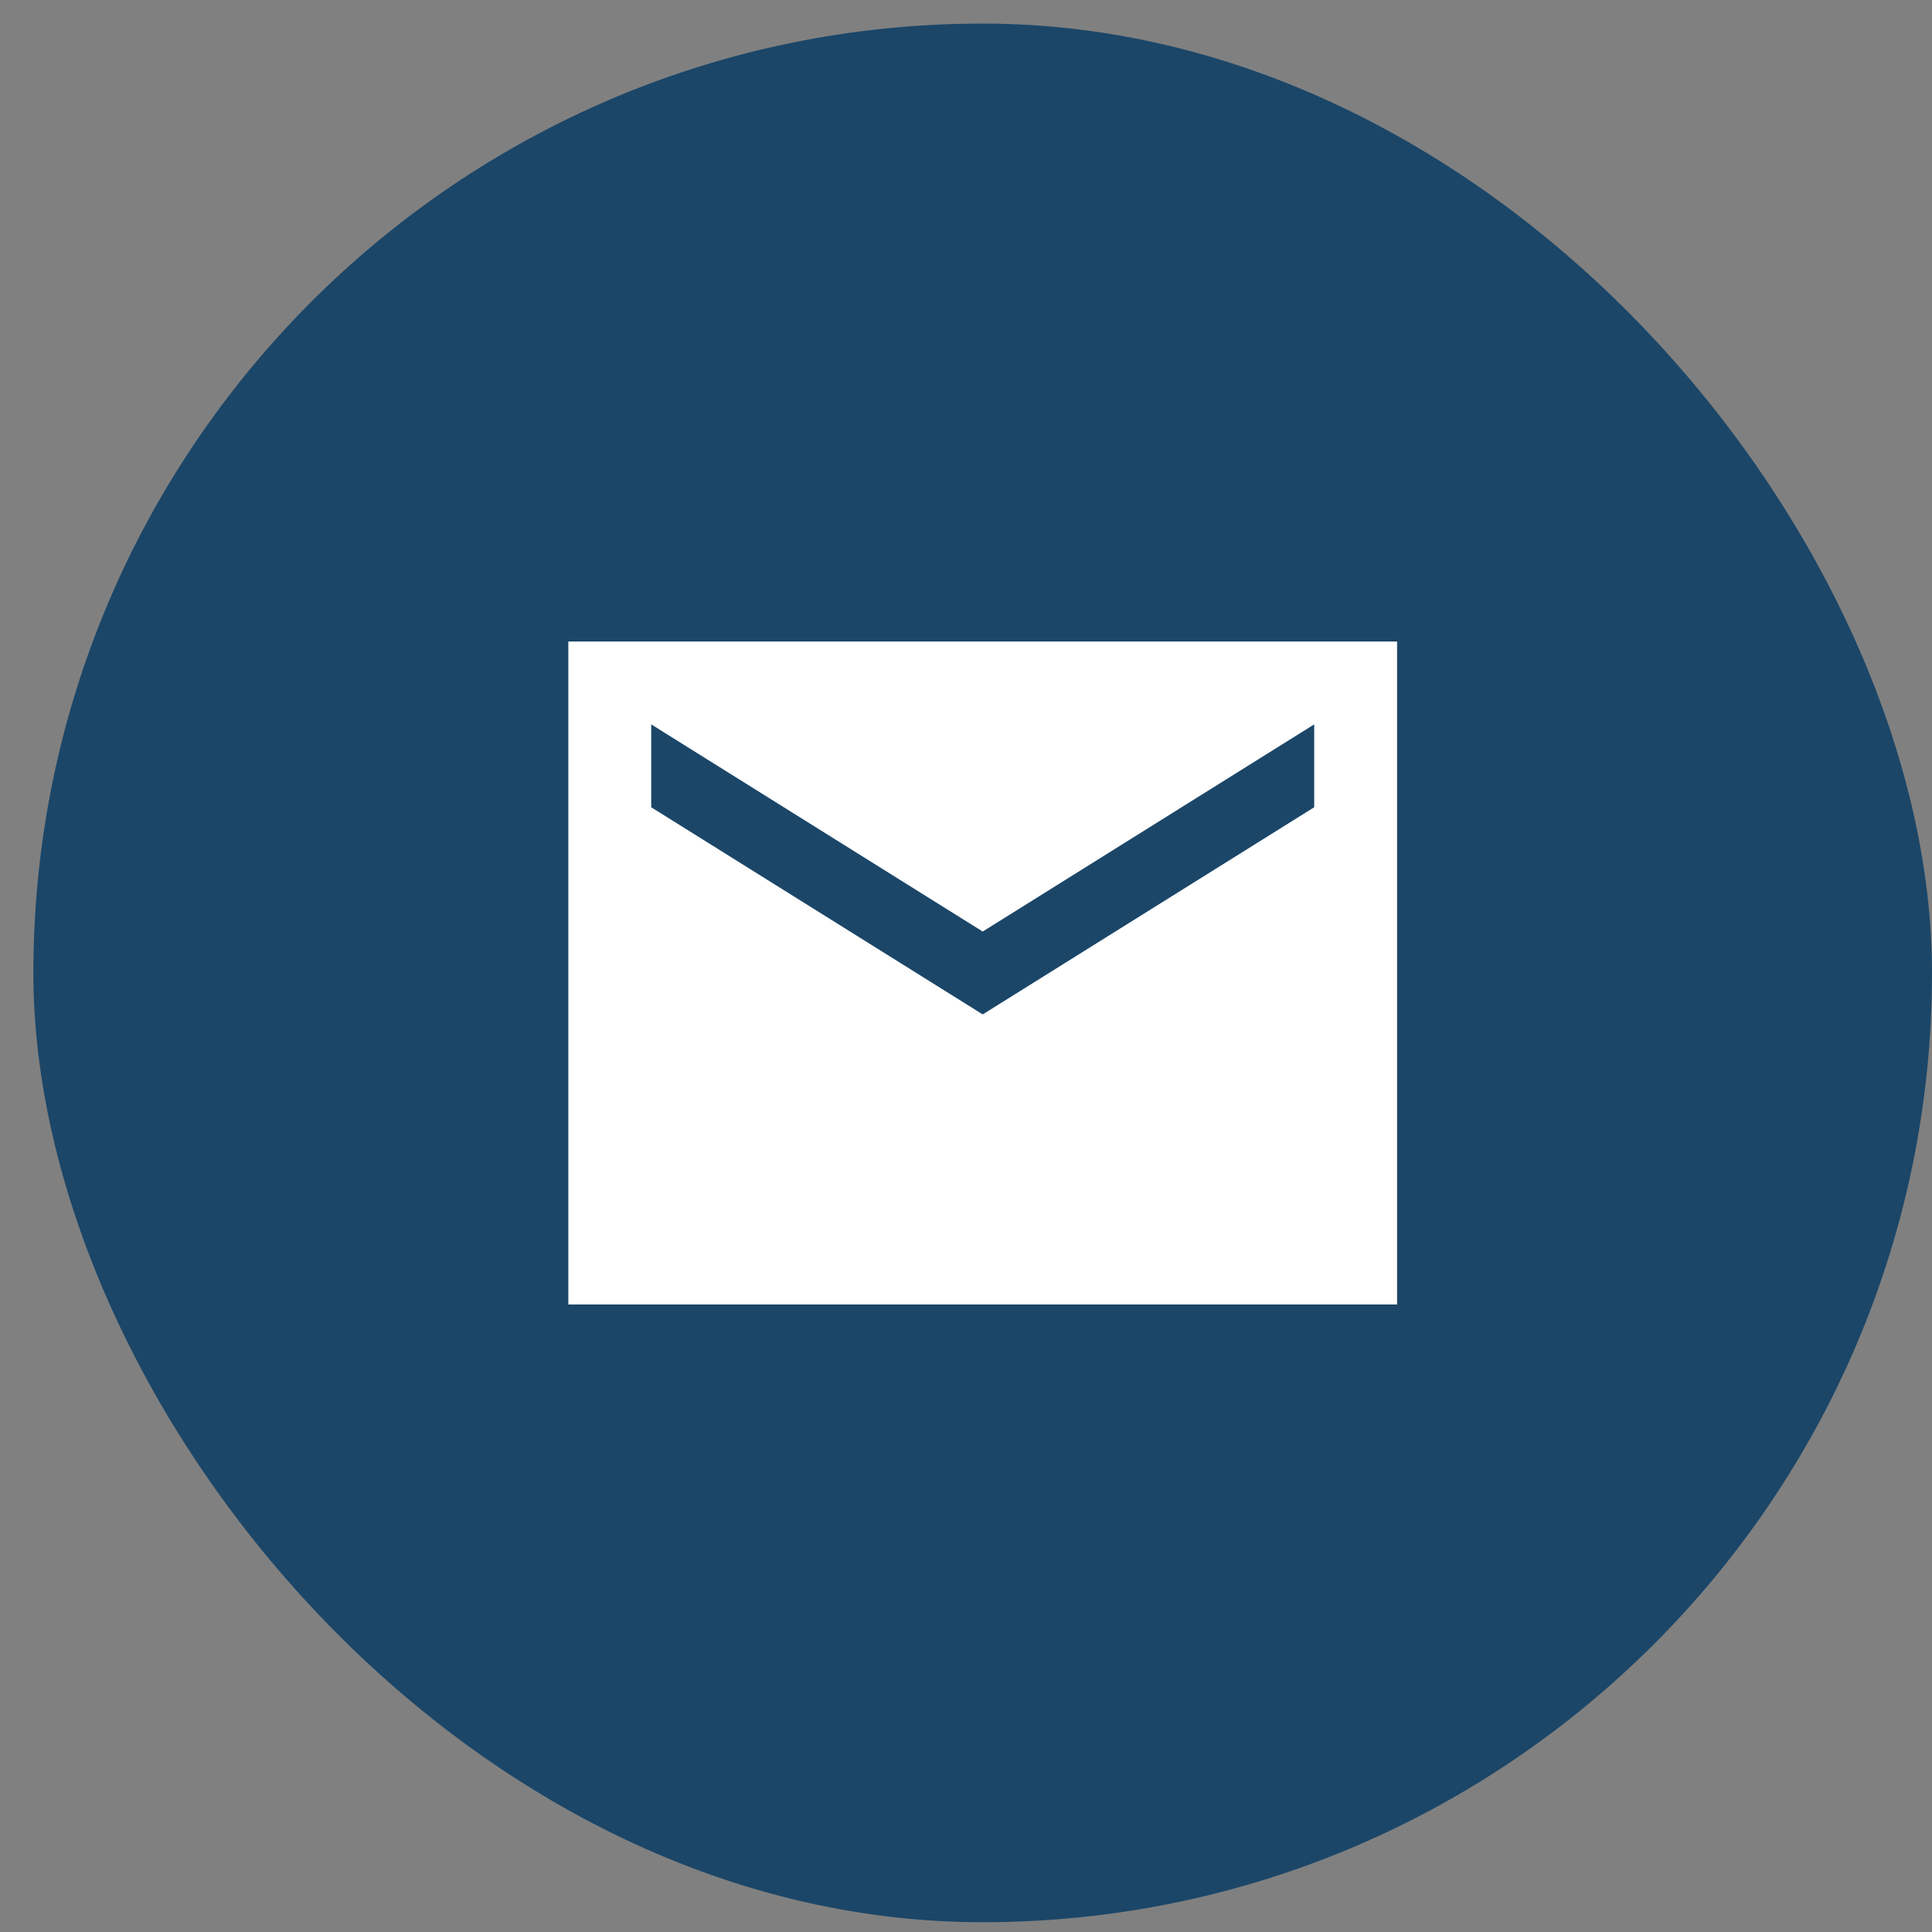 <svg width="48" height="48" viewBox="0 0 48 48" fill="none" xmlns="http://www.w3.org/2000/svg">
<rect x="0" y="0" width="48" height="48" fill="#808080" stroke="none"/>
<rect x="0.829" y="0.586" width="47.171" height="47.171" rx="23.585" fill="#1B4668"/>
<g clip-path="url(#clip0_907_317)">
<path d="M34.71 15.938H14.12V32.41H34.71V15.938ZM32.651 20.056L24.415 25.203L16.179 20.056V17.997L24.415 23.144L32.651 17.997V20.056Z" fill="white"/>
</g>
<defs>
<clipPath id="clip0_907_317">
<rect width="24.709" height="24.709" fill="white" transform="translate(12.06 11.82)"/>
</clipPath>
</defs>
</svg>

